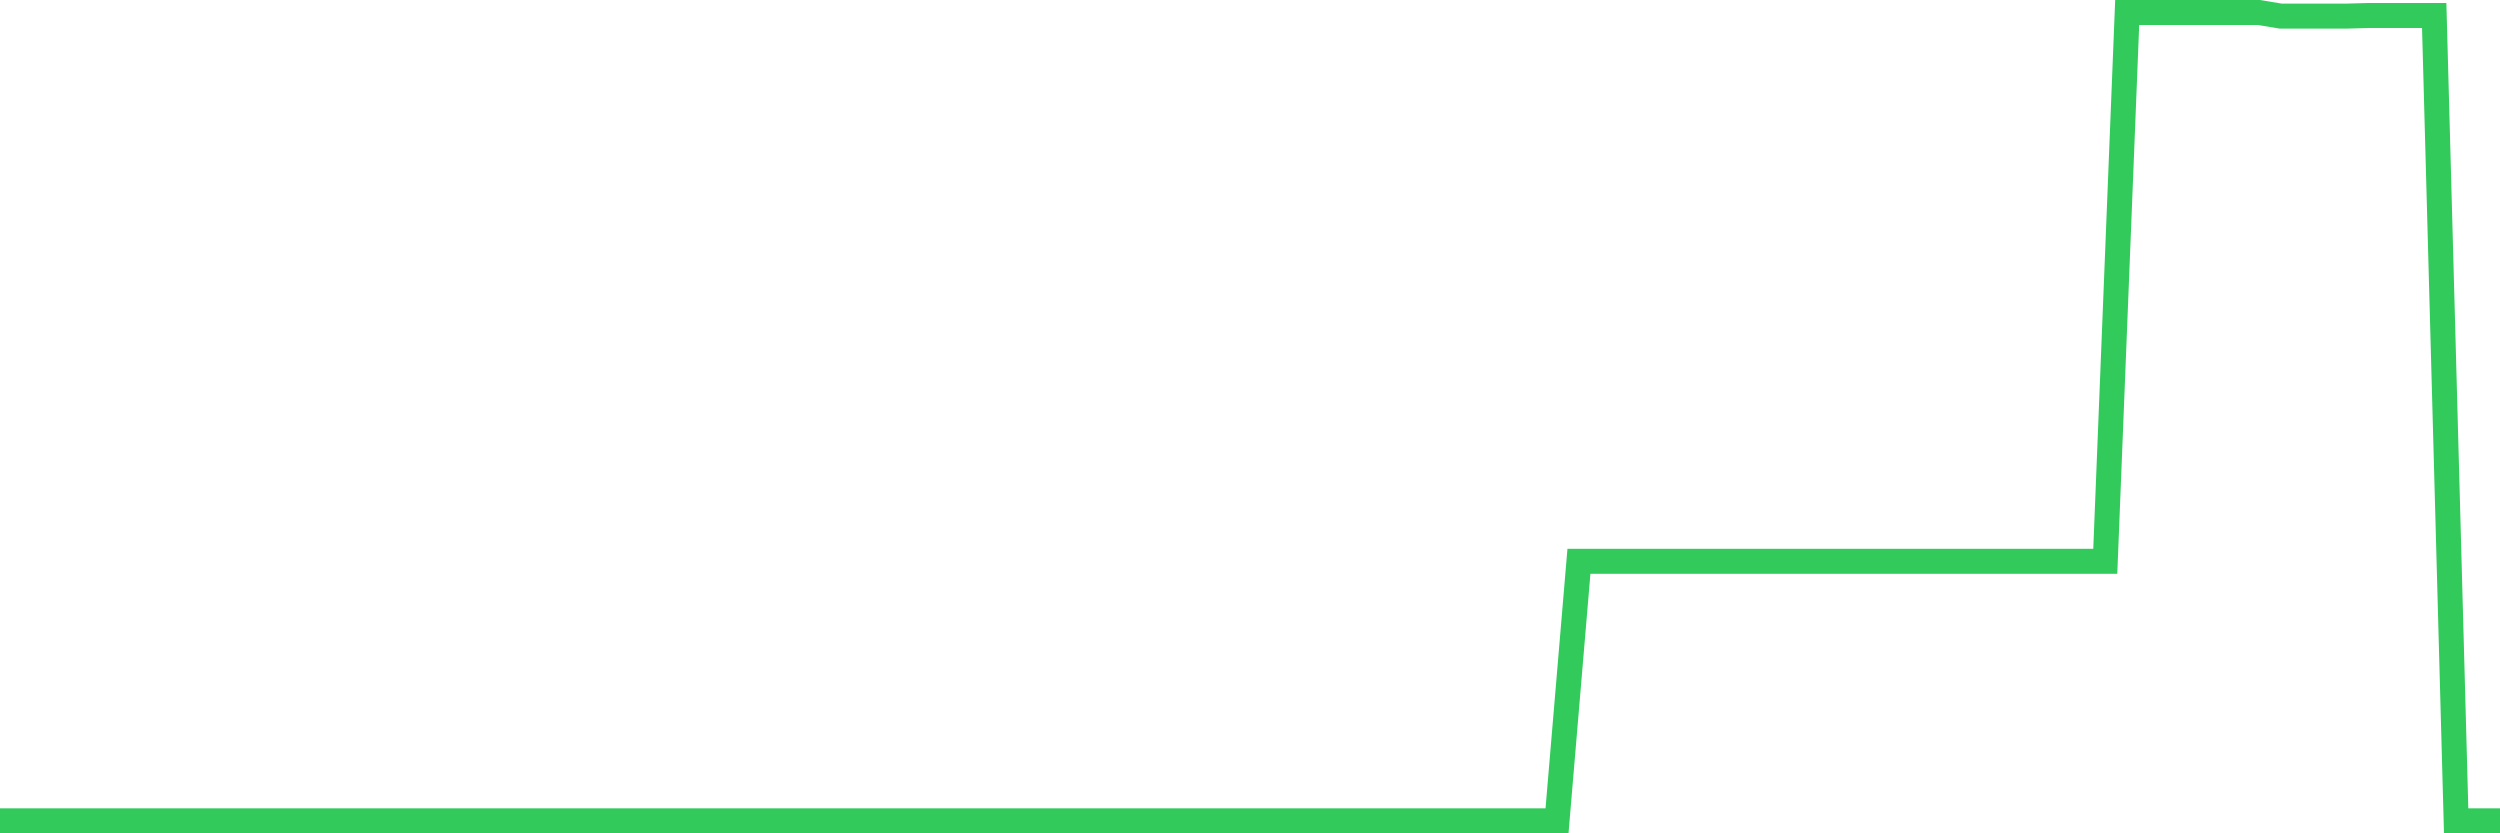 <svg
  xmlns="http://www.w3.org/2000/svg"
  xmlns:xlink="http://www.w3.org/1999/xlink"
  width="120"
  height="40"
  viewBox="0 0 120 40"
  preserveAspectRatio="none"
>
  <polyline
    points="0,39.4 1.053,39.4 2.105,39.4 3.158,39.4 4.211,39.4 5.263,39.4 6.316,39.4 7.368,39.4 8.421,39.4 9.474,39.4 10.526,39.4 11.579,39.4 12.632,39.4 13.684,39.4 14.737,39.4 15.789,39.4 16.842,39.4 17.895,39.4 18.947,39.4 20,39.4 21.053,39.4 22.105,39.4 23.158,39.4 24.211,39.4 25.263,39.4 26.316,39.4 27.368,39.4 28.421,39.4 29.474,39.4 30.526,39.4 31.579,39.4 32.632,39.4 33.684,39.4 34.737,39.4 35.789,39.4 36.842,39.4 37.895,39.4 38.947,39.4 40,39.4 41.053,39.4 42.105,39.4 43.158,39.4 44.211,39.4 45.263,39.4 46.316,39.4 47.368,39.4 48.421,39.4 49.474,39.4 50.526,39.4 51.579,39.4 52.632,39.4 53.684,39.4 54.737,39.4 55.789,39.4 56.842,39.4 57.895,39.4 58.947,39.4 60,39.4 61.053,39.4 62.105,39.4 63.158,39.4 64.211,39.4 65.263,39.4 66.316,39.4 67.368,39.4 68.421,39.4 69.474,39.4 70.526,39.4 71.579,39.4 72.632,39.4 73.684,39.4 74.737,39.4 75.789,26.943 76.842,26.943 77.895,26.943 78.947,26.943 80,26.943 81.053,26.943 82.105,26.943 83.158,26.943 84.211,26.943 85.263,26.943 86.316,26.943 87.368,26.943 88.421,26.943 89.474,26.943 90.526,26.943 91.579,26.943 92.632,26.943 93.684,26.943 94.737,26.943 95.789,26.943 96.842,26.943 97.895,26.943 98.947,26.943 100,26.943 101.053,26.943 102.105,0.6 103.158,0.6 104.211,0.6 105.263,0.6 106.316,0.6 107.368,0.6 108.421,0.6 109.474,0.773 110.526,0.773 111.579,0.773 112.632,0.773 113.684,0.744 114.737,0.744 115.789,0.744 116.842,0.744 117.895,39.4 118.947,39.4 120,39.4"
    fill="none"
    stroke="#32ca5b"
    stroke-width="1.2"
  >
  </polyline>
</svg>